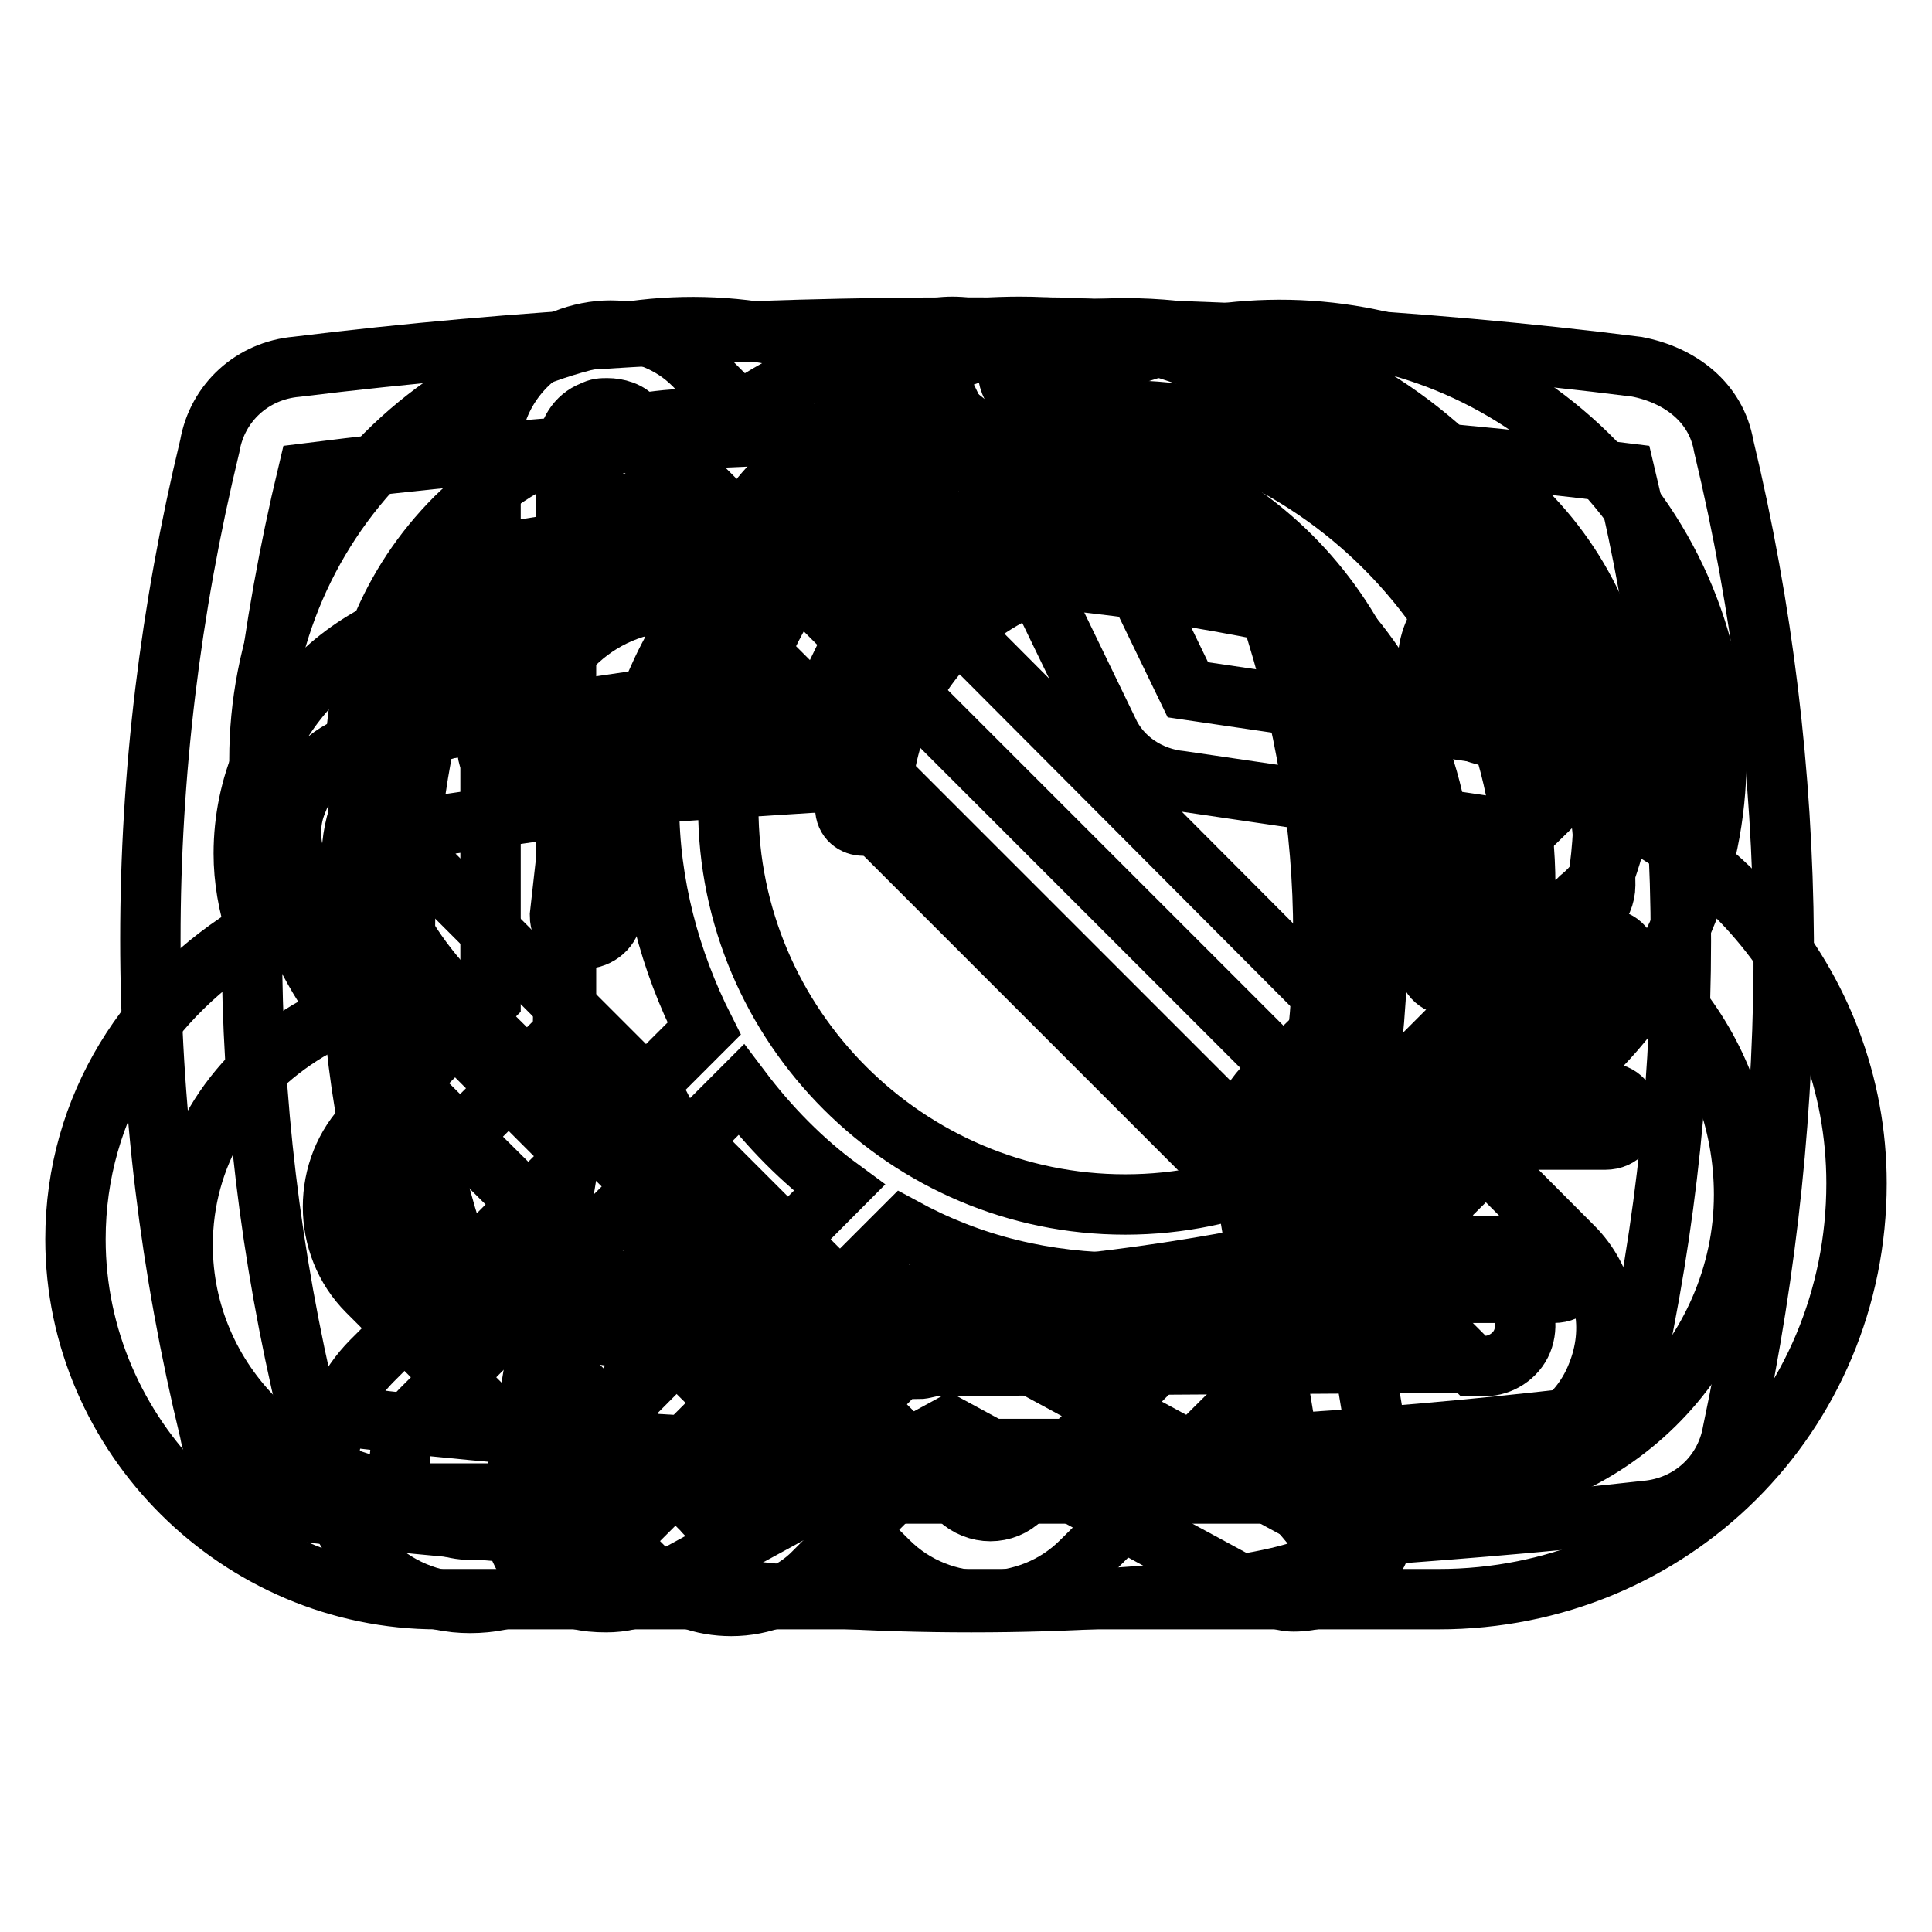 <?xml version="1.0" encoding="utf-8"?>
<!-- Svg Vector Icons : http://www.onlinewebfonts.com/icon -->
<!DOCTYPE svg PUBLIC "-//W3C//DTD SVG 1.1//EN" "http://www.w3.org/Graphics/SVG/1.1/DTD/svg11.dtd">
<svg version="1.1" xmlns="http://www.w3.org/2000/svg" xmlns:xlink="http://www.w3.org/1999/xlink" x="0px" y="0px" viewBox="0 0 256 256" enable-background="new 0 0 256 256" xml:space="preserve">
<g><g><path stroke-width="8" fill-opacity="0" stroke="#000000"  d="M200.8,103c-3.4-33.5-31.4-59.7-65.7-59.7c-26.9,0-49.7,15.9-60,38.6c-3.4-1.1-6.3-1.7-9.7-1.7c-18.3,0-33.1,14.8-33.1,32.9c0,3.4,0.6,6.8,1.7,10.2c-14.3,8.5-24,23.3-24,40.9c0,26.1,21.7,47.7,48,47.7l0,0h132.6l0,0c30.9,0,55.4-24.4,55.4-55.1C246,130.3,226.6,108.2,200.8,103z M190.6,197.9L190.6,197.9H57.4c-18.3,0-33.2-14.8-33.2-32.9c0-11.9,6.3-22.2,16.6-28.4c10.3-5.7,10.9-6.8,6.9-17c-0.6-2.3-1.1-4-1.1-5.7c0-10.2,8-18.2,18.3-18.2c0,0,4.6-0.6,9.7,1.7c8.6,3.4,9.2,0,13.1-8.5c8.6-18.2,26.9-30.1,46.9-30.1c26.9,0,48.6,19.9,51.4,46.6c1.1,10.8,1.1,10.8,12,13.1c18.9,3.4,33.1,20.4,33.1,39.8C231.1,179.7,212.9,197.9,190.6,197.9z"/><path stroke-width="8" fill-opacity="0" stroke="#000000"  d="M210.3,60.2c-21.9-21.4-56.8-21.9-79.6-1.9c-22.8-20.5-57.7-20-79.6,1.9c-22.3,22.3-22.3,58.7,0,80.6c6.5,6.5,66.6,66.1,66.6,66.1c7,7,18.6,7,25.6,0c0,0,65.6-65.2,66.6-66.1C233.2,118.9,233.2,82.6,210.3,60.2z M202,132.4l-66.6,66.1c-2.3,2.3-6,2.3-8.4,0l-66.6-66.1c-17.7-17.7-17.7-46.1,0-63.8c17.2-16.8,44.7-17.7,62.9-1.4l8.4,7.4l8.4-7.4c18.2-16.3,45.6-15.8,62.9,1.4C219.7,86.3,219.7,114.7,202,132.4z"/><path stroke-width="8" fill-opacity="0" stroke="#000000"  d="M90.2,73.7L90.2,73.7c-14,0-25.6,11.6-25.6,25.6l0,0c0,1.9,1.4,2.8,2.8,2.8c1.9,0,2.8-1.4,2.8-2.8l0,0c0-10.7,8.8-19.6,19.6-19.6l0,0c1.9,0,2.8-1.4,2.8-2.8C93.5,75.1,92.1,73.7,90.2,73.7z"/><path stroke-width="8" fill-opacity="0" stroke="#000000"  d="M169.9,74.7c-18.3-3.7-37.1-5.8-55.4-5.8c-18.3,0-37.1,2.1-55.4,5.8c-2.6,0.5-4.2,2.1-5.2,4.7c-9.9,29.8-9.9,59.6,0,89.3c0.5,2.1,2.6,4.2,5.2,4.7c18.3,3.7,37.1,5.8,55.4,5.8c18.3,0,37.1-2.1,55.4-5.8c2.6-0.5,4.2-2.1,5.2-4.7c9.9-29.8,9.9-59.6,0-89.3C174,76.8,172.5,75.3,169.9,74.7z M168.3,166.2c-36.1,7.3-71.6,7.3-107.6,0c-9.4-28.2-9.4-56.4,0-85.2c36-7.3,71.6-7.3,107.6,0C177.7,109.7,177.7,138,168.3,166.2z"/><path stroke-width="8" fill-opacity="0" stroke="#000000"  d="M228.4,59.1c-1-5.8-5.8-9.4-11.5-10.5c-29.3-3.7-59.6-5.2-88.8-5.2c-29.3,0-59.6,1.6-88.8,5.2c-5.8,0.5-10.5,4.7-11.5,10.5c-10.5,43.4-10.5,87.3,0,130.6c1,5.8,5.8,9.4,11.5,10.5c14.1,1.6,28.7,3.1,42.8,3.7c-0.5,0.5-1,1-1,1.6c0,3.7,21.4,6.8,47.6,6.8s47.6-3.1,47.6-6.8c0-0.5-0.5-1-1-1.6c14.1-1,28.7-2.1,42.8-3.7c5.8-0.5,10.5-4.7,11.5-10.5C238.8,146.3,238.8,102.4,228.4,59.1z M215.3,187.1c-58,7.3-116,7.3-174.5,0c-9.9-41.3-9.9-83.1,0-124.4c58-7.3,116-7.3,174.5,0C225.2,104,225.2,145.3,215.3,187.1z"/><path stroke-width="8" fill-opacity="0" stroke="#000000"  d="M199.1,97.7c5.8,0,9.9-4.7,9.9-9.9c0-5.8-4.7-9.9-9.9-9.9c-5.8,0-9.9,4.7-9.9,9.9C189.2,93,193.4,97.7,199.1,97.7z M199.1,84.1c2.1,0,3.1,1.6,3.1,3.1c0,2.1-1.6,3.1-3.1,3.1c-2.1,0-3.1-1.6-3.1-3.1C196,85.7,197.5,84.1,199.1,84.1z"/><path stroke-width="8" fill-opacity="0" stroke="#000000"  d="M205.9,165.1h-20.4c-2.1,0-3.1,1.6-3.1,3.1c0,2.1,1.6,3.1,3.1,3.1h20.4c2.1,0,3.1-1.6,3.1-3.1C209.6,166.7,208,165.1,205.9,165.1z"/><path stroke-width="8" fill-opacity="0" stroke="#000000"  d="M212.7,144.8h-20.4c-2.1,0-3.1,1.6-3.1,3.1c0,1.6,1.6,3.1,3.1,3.1h20.4c2.1,0,3.1-1.6,3.1-3.1C215.8,146.3,214.8,144.8,212.7,144.8z"/><path stroke-width="8" fill-opacity="0" stroke="#000000"  d="M212.7,124.4h-20.4c-2.1,0-3.1,1.6-3.1,3.1c0,2.1,1.6,3.1,3.1,3.1h20.4c2.1,0,3.1-1.6,3.1-3.1C215.8,126,214.8,124.4,212.7,124.4z"/><path stroke-width="8" fill-opacity="0" stroke="#000000"  d="M111.3,96.2l-30.8,2.6c-2.1,0-3.7,2.1-4.2,3.7l-2.1,18.8c0,2.1,1.6,3.1,3.1,3.1c2.1,0,3.7-1.6,3.7-3.1l1-12.5c0-2.1,2.1-3.7,3.7-3.7l25.1-1.6c2.1,0,3.1-1.6,3.1-3.7C114.5,97.7,113.4,96.2,111.3,96.2z"/><path stroke-width="8" fill-opacity="0" stroke="#000000"  d="M213.1,106.5c-1.7-4.2-5.5-7.6-10.1-8.4l-45.6-6.7l-19.8-40.9c-2.1-4.2-6.3-7.2-11.4-7.2c-5.1,0-9.3,3-11.4,7.2L95,91.3L49.4,98c-4.6,0.8-8.4,3.8-10.1,8.4c-1.7,4.2-0.4,9.3,3,12.7l33.3,33.3l-7.6,46c-0.8,4.6,1.3,9.3,5.1,11.8c2.1,1.7,4.6,2.1,7.2,2.1c2.1,0,4.2-0.4,5.9-1.7l39.6-21.6l39.7,21.5c2.1,0.8,4.2,1.7,5.9,1.7c2.5,0,5.1-0.8,7.2-2.1c3.8-2.5,5.9-7.2,5.1-11.8l-7.6-46l33.3-33.3C213.5,115.7,214.8,110.7,213.1,106.5z M167.9,143.6c-3,3-4.2,6.7-3.4,10.5l7.6,46l-39.7-21.5c-2.1-0.8-3.8-1.7-5.9-1.7c-2.1,0-4.2,0.4-5.9,1.7L81,200.1l7.6-46c0.8-3.8-0.4-7.6-3.4-10.5l-33.3-33.3l45.6-6.7c4.2-0.4,7.6-3.4,9.7-6.7L127,55.9l19.8,40.9c1.7,3.8,5.5,6.3,9.7,6.7l45.6,6.7L167.9,143.6z"/><path stroke-width="8" fill-opacity="0" stroke="#000000"  d="M186.2,117.7L186.2,117.7c0,1.6,1.2,2.5,2.5,2.5c1.6,0,2.5-1.2,2.5-2.5l0,0c0-29-23.7-52.7-52.7-52.7l0,0c-1.6,0-2.5,1.2-2.5,2.5c0,1.6,1.2,2.5,2.5,2.5l0,0C165,69.9,186.2,91.2,186.2,117.7z"/><path stroke-width="8" fill-opacity="0" stroke="#000000"  d="M91.9,48.3c-2.9-2.9-6.9-4.5-11-4.5c-2,0-4.1,0.4-6.1,1.2C69,47.5,65,53.2,65,59.7v72.7l-16.3,16.3c-6.1,6.1-6.1,16.3,0,22.4l37.2,37.2c3.3,3.3,7.3,4.5,11,4.5c4.1,0,8.2-1.6,11-4.5l16.3-16.3h72.7c6.5,0,12.3-3.7,14.7-9.8c2.5-6.1,1.2-12.7-3.3-17.1L91.9,48.3z M116.8,183.8l-16.3,16.3c-1.2,1.2-2.9,1.6-3.7,1.6c-0.8,0-2.5,0-3.7-1.6L56,163c-1.2-1.2-1.6-2.9-1.6-3.7c0-0.8,0-2.5,1.6-3.7l16.3-16.3l0,0L116.8,183.8L116.8,183.8z M124.1,181c-0.8,0-1.6,0.4-2.5,0.4l-47-47c0-0.8,0.4-1.6,0.4-2.5V68.3l112.3,112.3L124.1,181L124.1,181z M201.7,177.7c-0.8,2-2.9,3.3-4.9,3.3h-1.6L75.2,61v-1.6c0-2,1.2-4.1,3.3-4.9c0.8-0.4,1.2-0.4,2-0.4c1.2,0,2.9,0.4,3.7,1.6L200.5,172C202.1,173.2,202.5,175.7,201.7,177.7z"/><path stroke-width="8" fill-opacity="0" stroke="#000000"  d="M138.8,54L138.8,54c35.1,0,63.3,28.6,63.3,63.3l0,0c0,2.9,2.5,5.3,5.3,5.3c2.9,0,5.3-2.5,5.3-5.3l0,0c0-40.8-33.1-73.9-73.9-73.9l0,0c-2.9,0-5.3,2.5-5.3,5.3C133.5,51.6,135.6,54,138.8,54z"/><path stroke-width="8" fill-opacity="0" stroke="#000000"  d="M149.1,43.5c-35,0-63.1,28.1-63.1,63.1c0,10.6,2.8,20.8,7.3,29.7l-44,44l0,0c-3.3,3.3-5.7,8.1-5.7,13.4c0,10.2,8.1,18.7,18.7,18.7c5.3,0,9.8-2,13.4-5.7l0,0l44-44c9,4.9,18.7,7.3,29.7,7.3c35,0,63.1-28.1,63.1-63.1C212.3,72,183.8,43.5,149.1,43.5z M68.9,199.9c-1.6,1.6-4.1,2.8-6.5,2.8c-5.3,0-9.4-4.1-9.4-9.4c0-2.4,1.2-4.9,2.8-6.5l0,0l42.4-42.4c3.7,4.9,8.1,9.4,13,13L68.9,199.9z M149.1,159.6c-28.9,0-52.6-23.6-52.6-52.6c0-28.9,23.6-52.6,52.6-52.6c28.9,0,52.6,23.6,52.6,52.6C201.7,136,178,159.6,149.1,159.6z"/><path stroke-width="8" fill-opacity="0" stroke="#000000"  d="M149.1,70C128.7,70,112,86.7,112,107c0,1.6,1.2,2.4,2.4,2.4c1.6,0,2.4-1.2,2.4-2.4c0-17.5,14.3-31.8,31.8-31.8c1.6,0,2.4-1.2,2.4-2.4C151.6,71.2,150.3,70,149.1,70z"/></g></g>
</svg>
